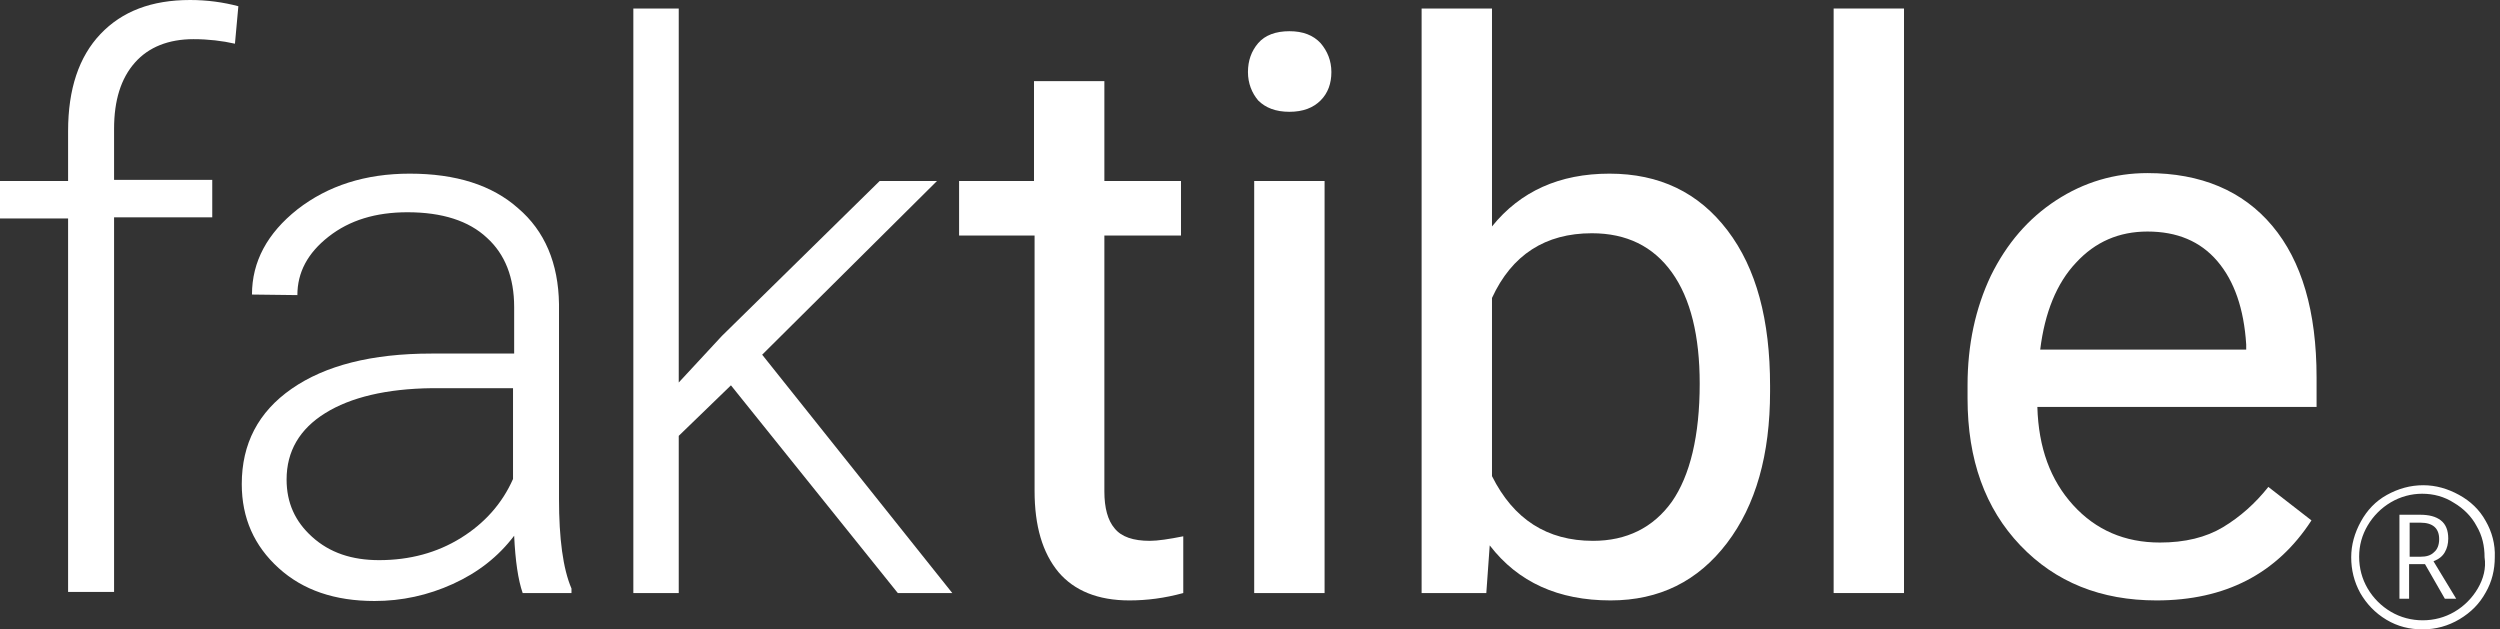 <svg width="143" height="36" viewBox="0 0 143 36" fill="none" xmlns="http://www.w3.org/2000/svg">
<rect x="0" y="0" width="143" height="36" fill="#333333" stroke="none"/>
<path d="M3.895 33.922V12.498H0V10.355H3.895V7.499C3.895 5.096 4.512 3.246 5.746 1.948C6.979 0.649 8.667 0 10.875 0C11.848 0 12.79 0.13 13.634 0.357L13.439 2.5C12.725 2.337 11.913 2.24 11.069 2.24C9.641 2.24 8.505 2.694 7.726 3.571C6.914 4.48 6.525 5.746 6.525 7.369V10.29H12.141V12.433H6.525V33.858H3.895V33.922Z" fill="white"/>
<path d="M29.897 33.922C29.637 33.176 29.475 32.072 29.41 30.644C28.501 31.845 27.333 32.754 25.904 33.403C24.476 34.052 22.983 34.377 21.425 34.377C19.152 34.377 17.334 33.76 15.939 32.494C14.543 31.228 13.829 29.637 13.829 27.69C13.829 25.385 14.77 23.567 16.685 22.236C18.601 20.905 21.262 20.224 24.671 20.224H29.41V17.562C29.41 15.874 28.891 14.543 27.852 13.601C26.813 12.628 25.288 12.141 23.307 12.141C21.49 12.141 19.996 12.595 18.795 13.537C17.594 14.478 17.01 15.582 17.01 16.88L14.413 16.848C14.413 14.965 15.289 13.342 17.01 11.978C18.763 10.615 20.905 9.933 23.437 9.933C26.067 9.933 28.144 10.582 29.637 11.913C31.163 13.212 31.942 15.062 31.975 17.399V28.534C31.975 30.806 32.202 32.527 32.689 33.663V33.922H29.897ZM21.684 32.04C23.437 32.04 24.995 31.618 26.359 30.774C27.722 29.93 28.729 28.794 29.345 27.398V22.204H24.703C22.106 22.236 20.061 22.723 18.601 23.632C17.14 24.541 16.393 25.807 16.393 27.43C16.393 28.761 16.88 29.832 17.854 30.709C18.86 31.618 20.126 32.04 21.684 32.04Z" fill="white"/>
<path d="M41.81 22.041L38.824 24.931V33.922H36.227V0.487H38.824V21.879L41.291 19.217L50.315 10.355H53.594L43.596 20.289L54.471 33.922H51.354L41.81 22.041Z" fill="white"/>
<path d="M63.17 4.642V10.355H67.553V13.472H63.17V28.112C63.17 29.053 63.365 29.767 63.755 30.222C64.144 30.709 64.826 30.936 65.767 30.936C66.222 30.936 66.871 30.838 67.683 30.676V33.922C66.612 34.215 65.605 34.344 64.599 34.344C62.813 34.344 61.45 33.793 60.541 32.721C59.632 31.618 59.178 30.092 59.178 28.079V13.472H54.86V10.355H59.145V4.642H63.17Z" fill="white"/>
<path d="M71.383 4.123C71.383 3.473 71.578 2.922 71.968 2.467C72.357 2.013 72.974 1.785 73.753 1.785C74.532 1.785 75.116 2.013 75.538 2.467C75.928 2.922 76.155 3.473 76.155 4.123C76.155 4.772 75.96 5.324 75.538 5.746C75.116 6.168 74.532 6.395 73.753 6.395C72.974 6.395 72.39 6.168 71.968 5.746C71.611 5.324 71.383 4.772 71.383 4.123ZM75.766 33.922H71.74V10.355H75.766V33.922Z" fill="white"/>
<path d="M101.248 22.399C101.248 26.002 100.436 28.891 98.781 31.066C97.125 33.241 94.918 34.344 92.126 34.344C89.14 34.344 86.835 33.306 85.212 31.196L85.017 33.922H81.316V0.487H85.342V12.952C86.965 10.94 89.205 9.933 92.061 9.933C94.918 9.933 97.158 11.005 98.813 13.18C100.469 15.354 101.248 18.308 101.248 22.074V22.399V22.399ZM97.223 21.944C97.223 19.217 96.703 17.075 95.632 15.582C94.561 14.088 93.035 13.342 91.055 13.342C88.393 13.342 86.478 14.575 85.342 17.042V27.235C86.575 29.702 88.49 30.936 91.12 30.936C93.035 30.936 94.561 30.189 95.632 28.696C96.671 27.203 97.223 24.931 97.223 21.944Z" fill="white"/>
<path d="M108.909 33.922H104.884V0.487H108.909V33.922Z" fill="white"/>
<path d="M123.354 34.344C120.173 34.344 117.576 33.306 115.563 31.196C113.551 29.086 112.544 26.294 112.544 22.788V22.041C112.544 19.704 112.999 17.627 113.875 15.776C114.784 13.926 116.018 12.498 117.608 11.459C119.199 10.42 120.952 9.901 122.835 9.901C125.886 9.901 128.288 10.907 129.976 12.92C131.664 14.932 132.508 17.821 132.508 21.587V23.275H116.537C116.602 25.612 117.284 27.462 118.582 28.891C119.881 30.319 121.536 31.033 123.549 31.033C124.977 31.033 126.178 30.741 127.152 30.157C128.126 29.573 129.003 28.794 129.749 27.852L132.216 29.767C130.236 32.819 127.282 34.344 123.354 34.344ZM122.835 13.244C121.212 13.244 119.848 13.829 118.745 15.03C117.641 16.198 116.959 17.886 116.7 19.996H128.483V19.704C128.353 17.659 127.801 16.069 126.828 14.932C125.854 13.796 124.523 13.244 122.835 13.244Z" fill="white"/>
<path d="M142.182 29.8C141.825 29.151 141.306 28.664 140.656 28.307C140.007 27.95 139.326 27.755 138.611 27.755C137.865 27.755 137.183 27.95 136.534 28.307C135.885 28.664 135.398 29.183 135.041 29.832C134.684 30.482 134.489 31.163 134.489 31.877C134.489 32.592 134.651 33.273 135.008 33.922C135.365 34.539 135.852 35.059 136.501 35.448C137.151 35.838 137.832 36 138.579 36C139.326 36 140.04 35.805 140.689 35.416C141.338 35.026 141.825 34.539 142.182 33.89C142.539 33.273 142.702 32.592 142.702 31.877C142.734 31.131 142.539 30.417 142.182 29.8ZM141.728 33.663C141.403 34.215 140.949 34.669 140.397 34.994C139.845 35.318 139.228 35.481 138.579 35.481C137.93 35.481 137.313 35.318 136.761 34.994C136.209 34.669 135.755 34.215 135.43 33.663C135.106 33.111 134.943 32.494 134.943 31.845C134.943 31.196 135.106 30.611 135.43 30.059C135.755 29.508 136.209 29.053 136.761 28.729C137.313 28.404 137.93 28.242 138.546 28.242C139.196 28.242 139.812 28.404 140.364 28.761C140.916 29.086 141.371 29.54 141.663 30.092C141.987 30.644 142.117 31.228 142.117 31.877C142.215 32.494 142.052 33.111 141.728 33.663Z" fill="white"/>
<path d="M139.845 31.585C139.975 31.358 140.04 31.098 140.04 30.806C140.04 30.352 139.91 29.995 139.618 29.767C139.326 29.54 138.936 29.443 138.417 29.443H137.248V34.247H137.8V32.267H138.709L139.845 34.247H140.494L139.196 32.105C139.52 31.975 139.715 31.812 139.845 31.585ZM138.449 31.845H137.832V29.897H138.449C139.163 29.897 139.52 30.222 139.52 30.839C139.52 31.163 139.423 31.423 139.228 31.585C139.033 31.78 138.774 31.845 138.449 31.845Z" fill="white"/>
</svg>
